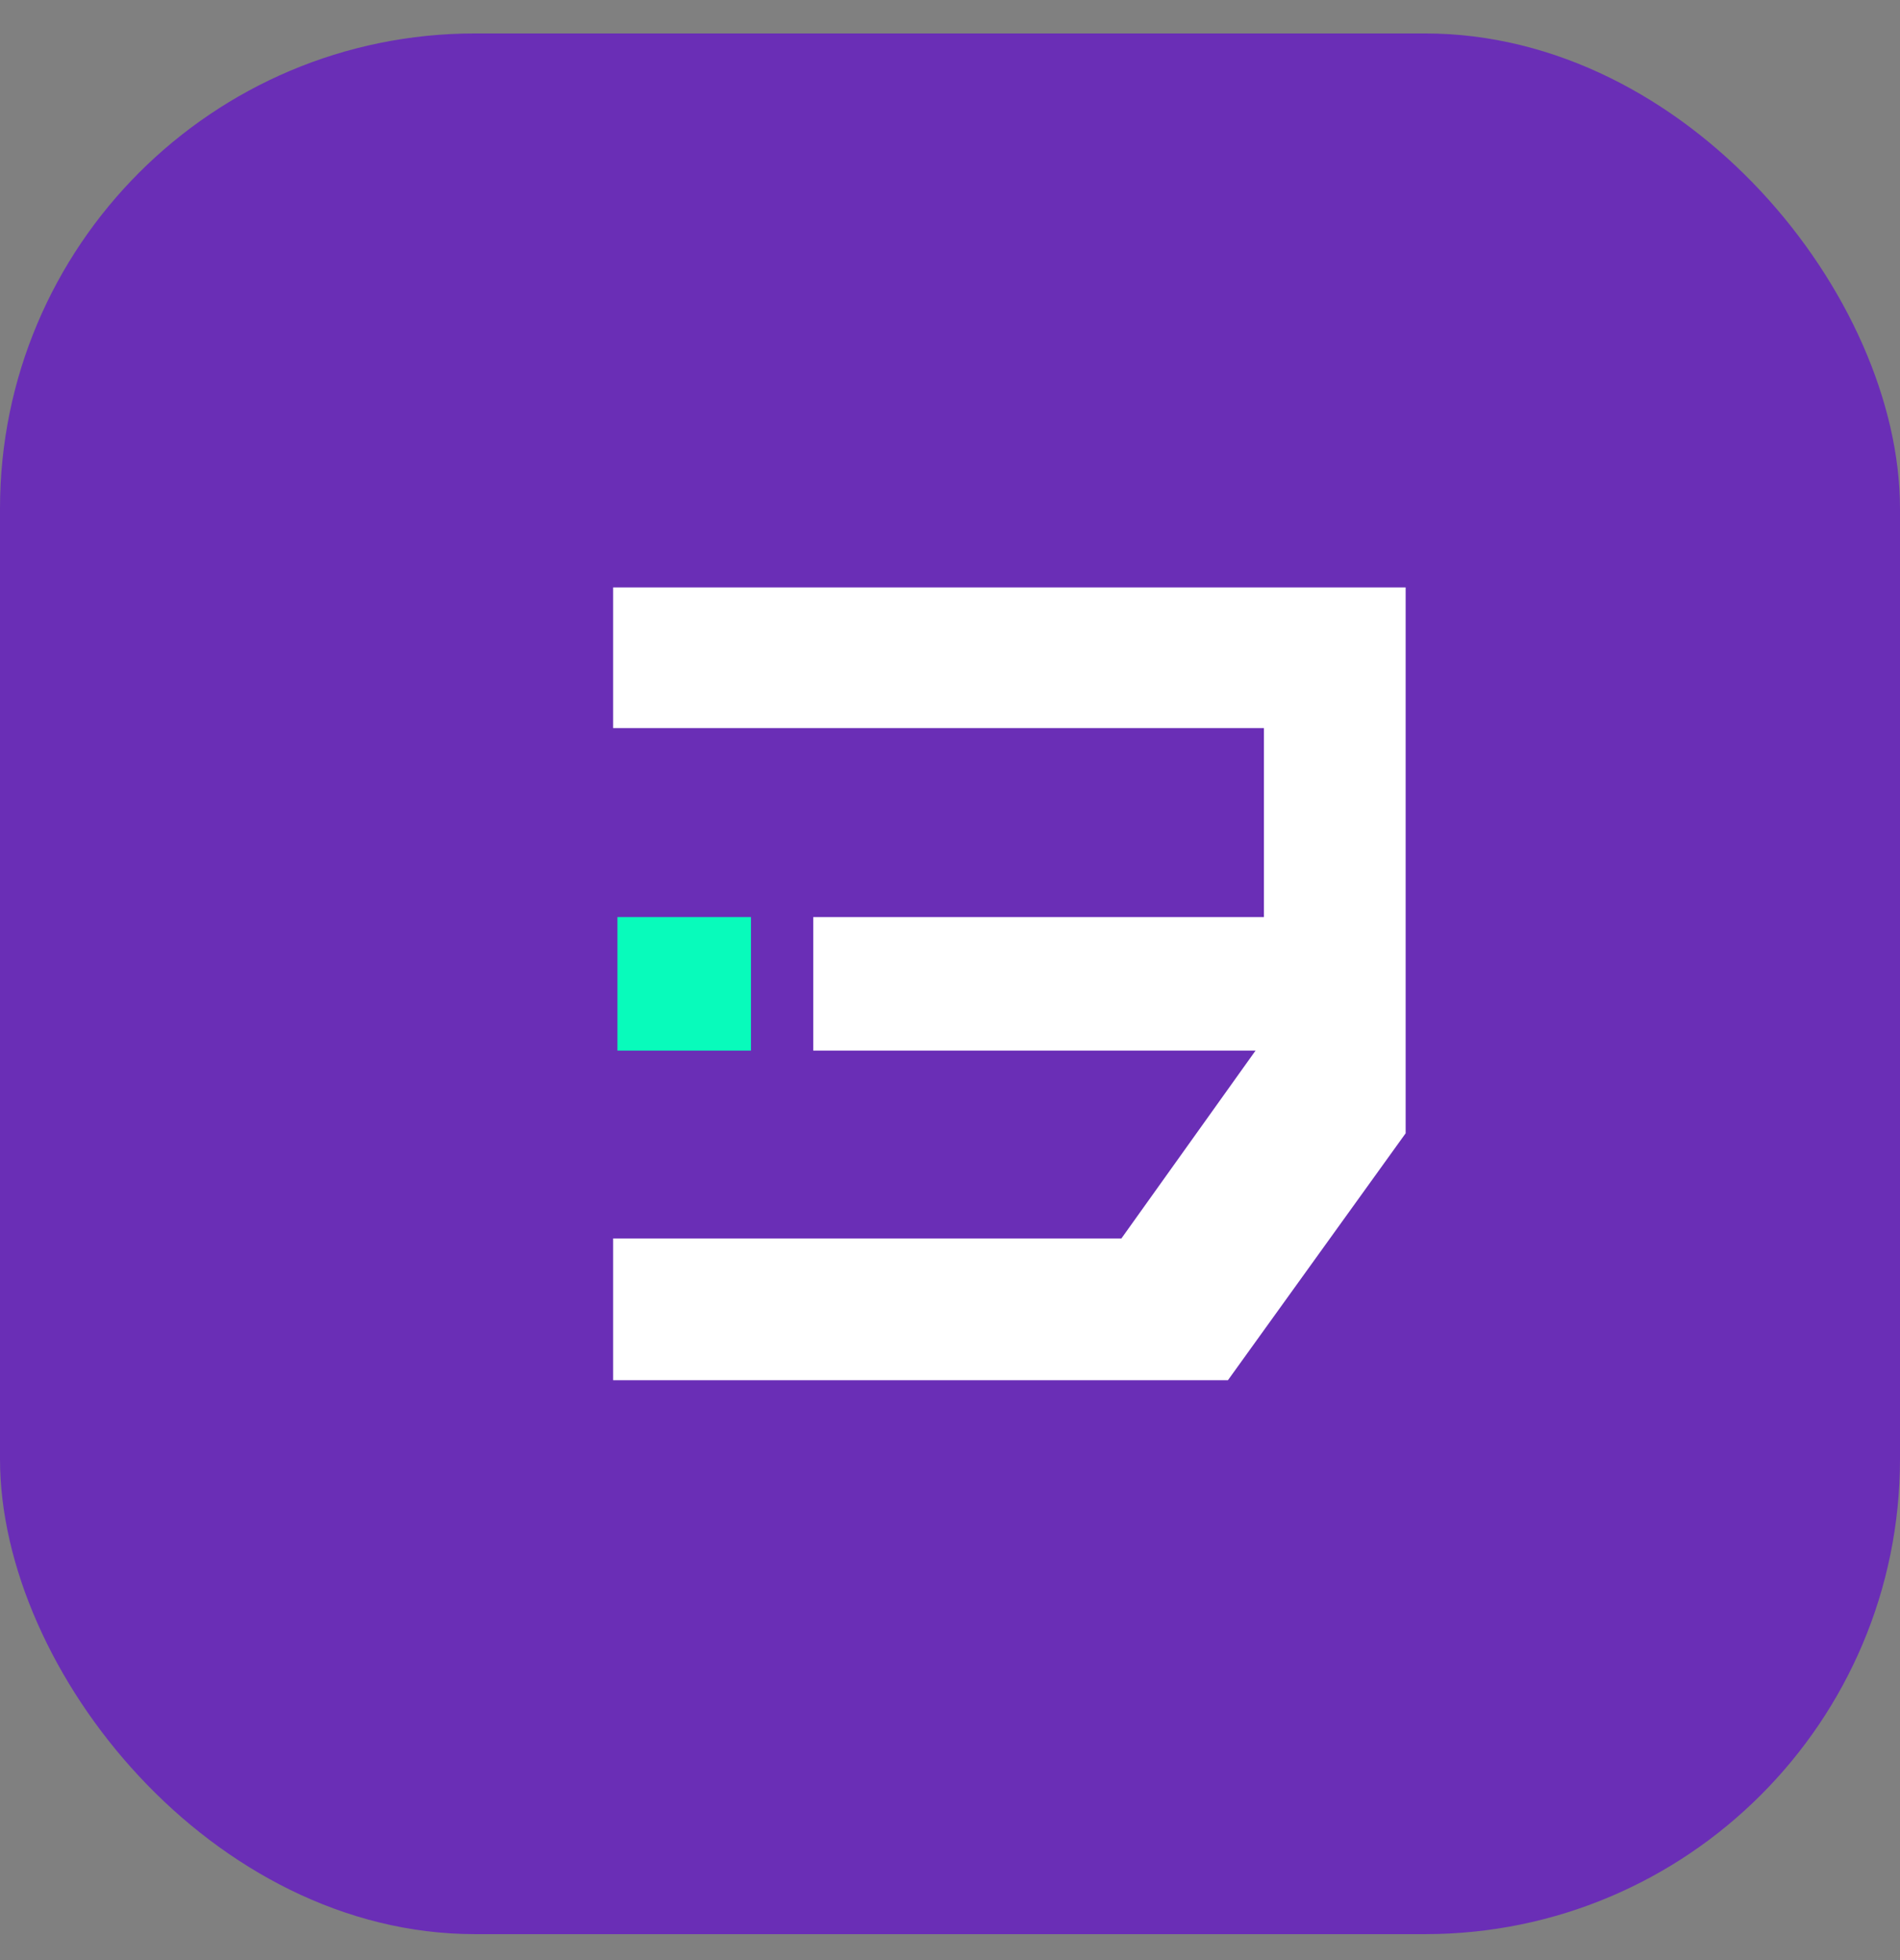 <?xml version="1.0" encoding="UTF-8"?> <svg xmlns="http://www.w3.org/2000/svg" width="32" height="33" viewBox="0 0 32 33" fill="none"><rect x="0" y="0" width="32" height="33" fill="#808080" stroke="none"/><rect y="0.563" width="32" height="32" rx="8" fill="#6A2EB6"></rect><path fill-rule="evenodd" clip-rule="evenodd" d="M23.674 9.89V19.08L20.681 23.237H10.326V20.85H18.887L21.146 17.688H13.697V15.44H21.287V12.258H10.326V9.89H23.674Z" fill="white"></path><path d="M12.648 15.44H10.399V17.688H12.648V15.44Z" fill="#08FBBB"></path></svg> 